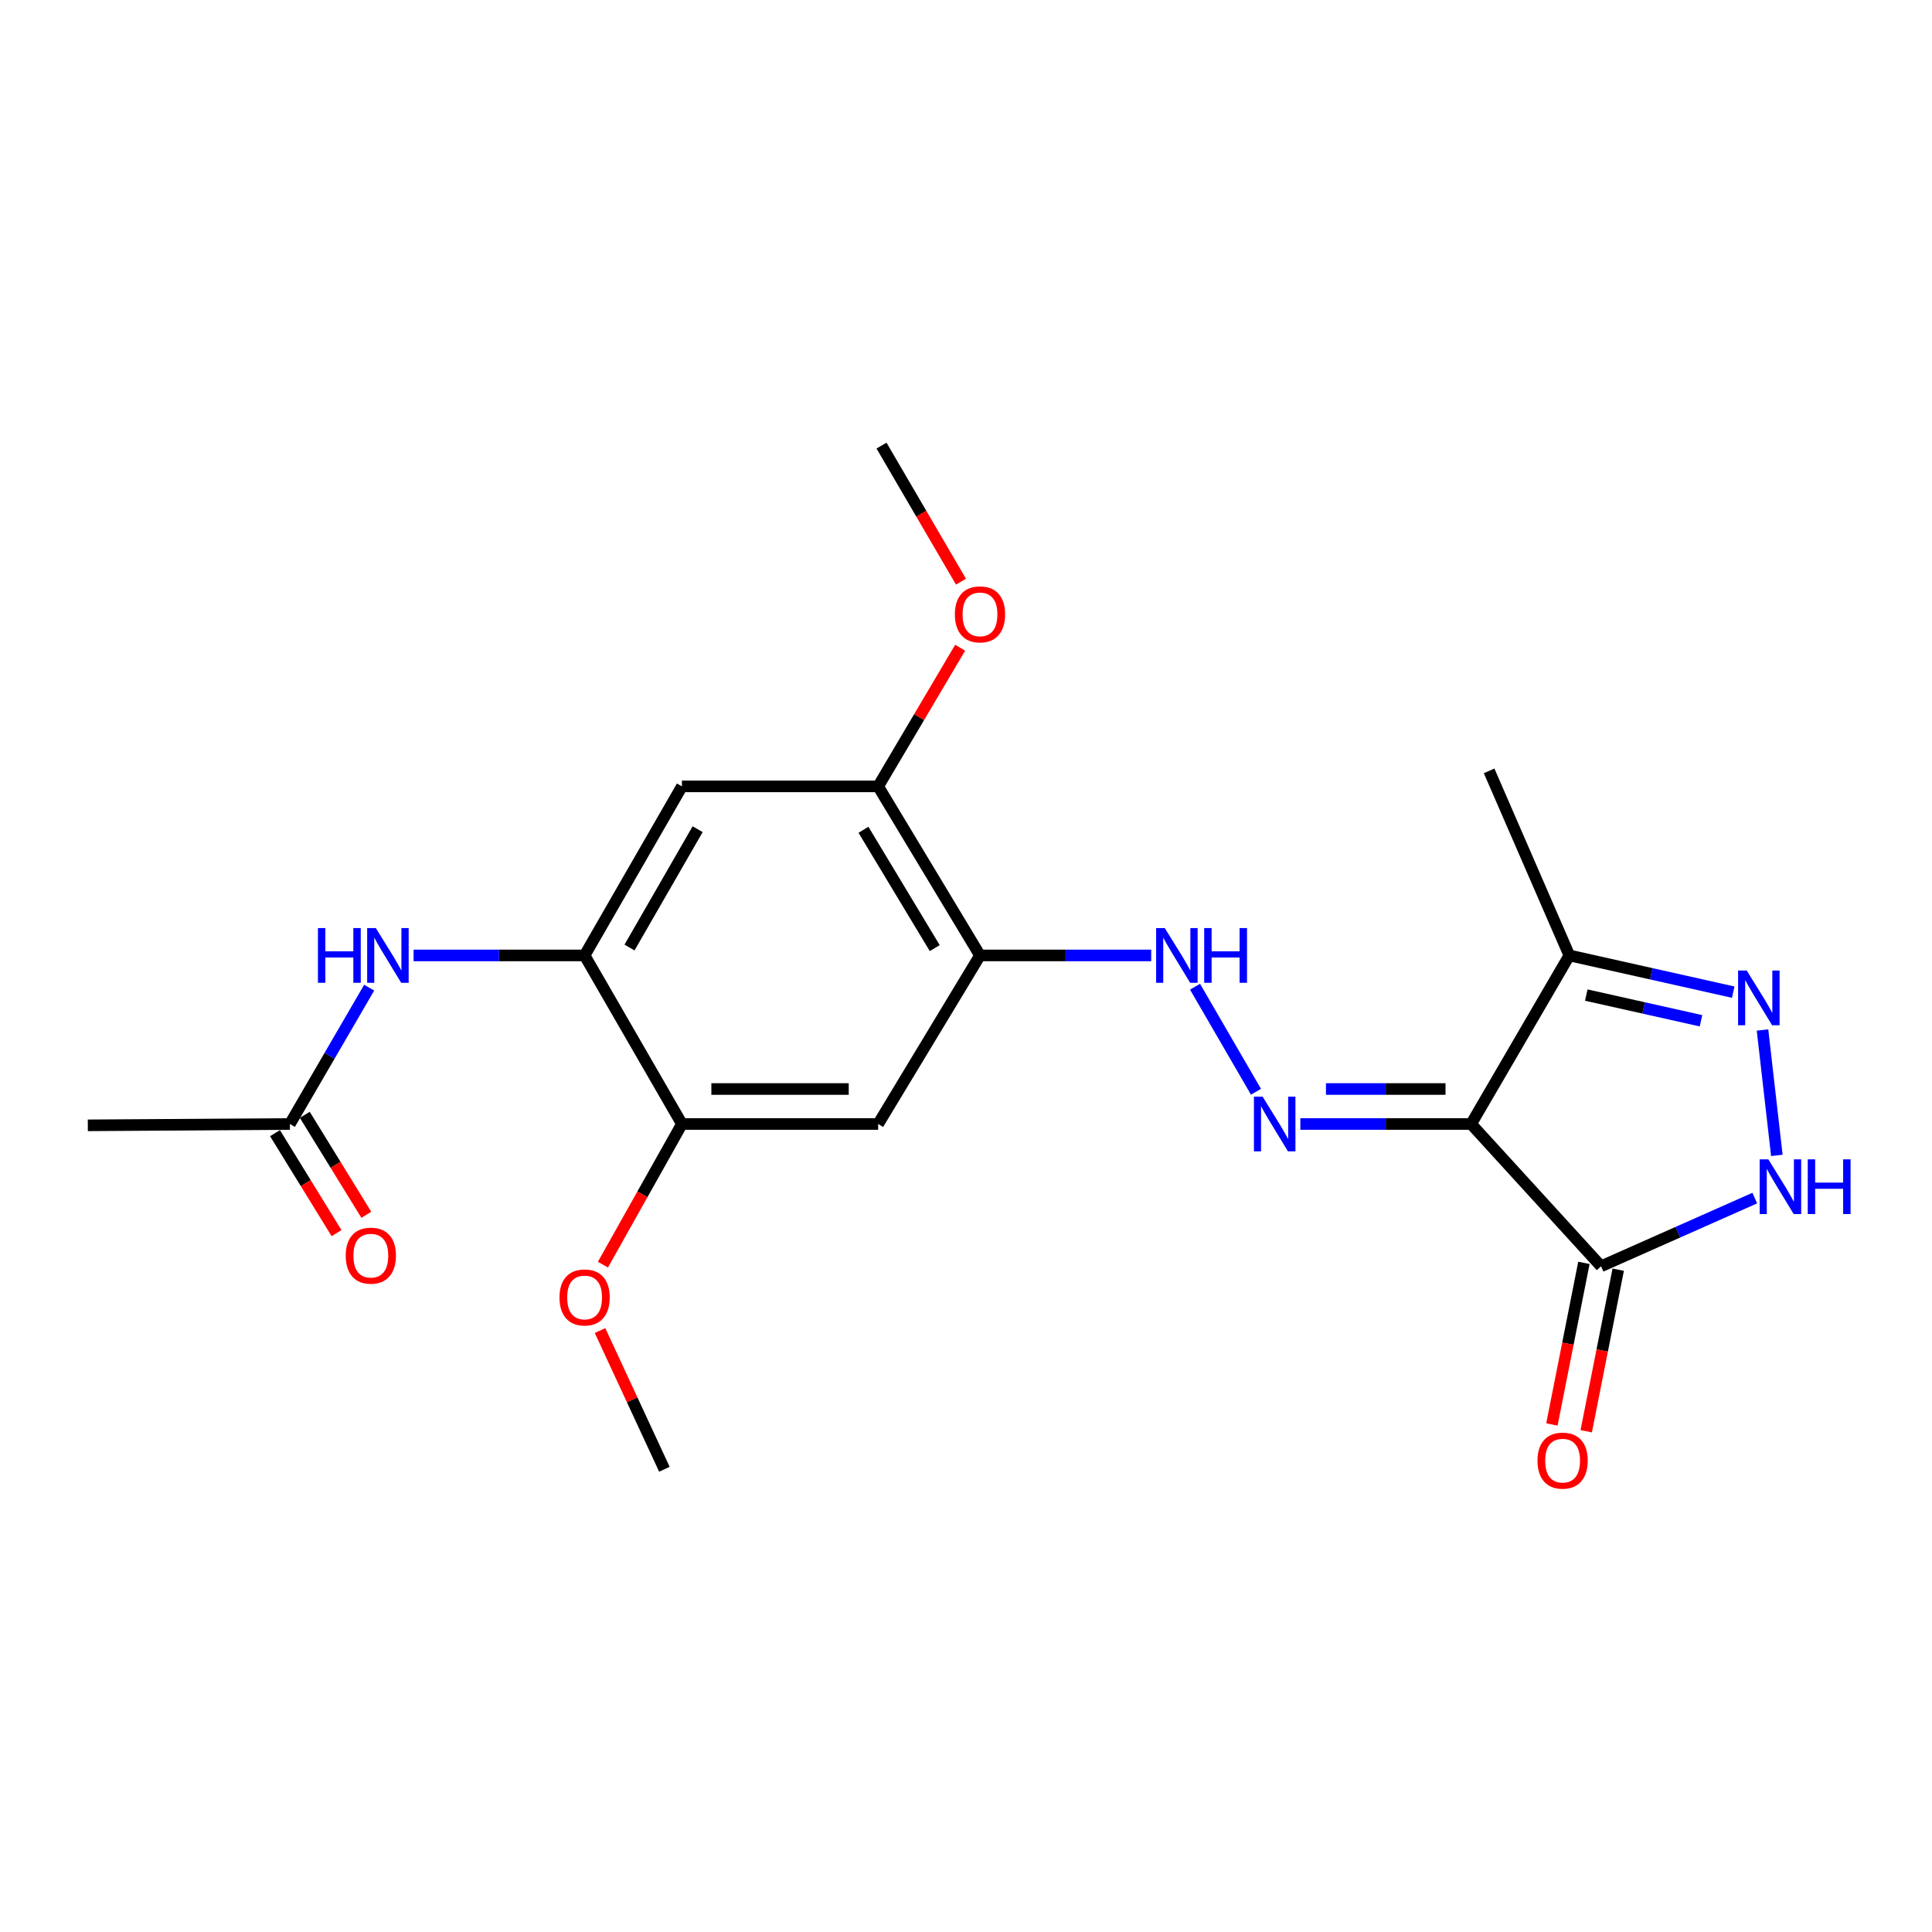 <?xml version='1.0' encoding='iso-8859-1'?>
<svg version='1.1' baseProfile='full'
              xmlns='http://www.w3.org/2000/svg'
                      xmlns:rdkit='http://www.rdkit.org/xml'
                      xmlns:xlink='http://www.w3.org/1999/xlink'
                  xml:space='preserve'
width='1000px' height='1000px' viewBox='0 0 1000 1000'>
<!-- END OF HEADER -->
<rect style='opacity:1.0;fill:#FFFFFF;stroke:none' width='1000' height='1000' x='0' y='0'> </rect>
<path class='bond-0' d='M 761.456,581.776 L 828.707,655.424' style='fill:none;fill-rule:evenodd;stroke:#000000;stroke-width:6px;stroke-linecap:butt;stroke-linejoin:miter;stroke-opacity:1' />
<path class='bond-2' d='M 761.456,581.776 L 717.257,581.776' style='fill:none;fill-rule:evenodd;stroke:#000000;stroke-width:6px;stroke-linecap:butt;stroke-linejoin:miter;stroke-opacity:1' />
<path class='bond-2' d='M 717.257,581.776 L 673.057,581.776' style='fill:none;fill-rule:evenodd;stroke:#0000FF;stroke-width:6px;stroke-linecap:butt;stroke-linejoin:miter;stroke-opacity:1' />
<path class='bond-2' d='M 748.197,563.67 L 717.257,563.67' style='fill:none;fill-rule:evenodd;stroke:#000000;stroke-width:6px;stroke-linecap:butt;stroke-linejoin:miter;stroke-opacity:1' />
<path class='bond-2' d='M 717.257,563.67 L 686.317,563.67' style='fill:none;fill-rule:evenodd;stroke:#0000FF;stroke-width:6px;stroke-linecap:butt;stroke-linejoin:miter;stroke-opacity:1' />
<path class='bond-4' d='M 761.456,581.776 L 812.292,494.528' style='fill:none;fill-rule:evenodd;stroke:#000000;stroke-width:6px;stroke-linecap:butt;stroke-linejoin:miter;stroke-opacity:1' />
<path class='bond-3' d='M 828.707,655.424 L 868.488,637.775' style='fill:none;fill-rule:evenodd;stroke:#000000;stroke-width:6px;stroke-linecap:butt;stroke-linejoin:miter;stroke-opacity:1' />
<path class='bond-3' d='M 868.488,637.775 L 908.268,620.126' style='fill:none;fill-rule:evenodd;stroke:#0000FF;stroke-width:6px;stroke-linecap:butt;stroke-linejoin:miter;stroke-opacity:1' />
<path class='bond-14' d='M 819.827,653.665 L 811.546,695.481' style='fill:none;fill-rule:evenodd;stroke:#000000;stroke-width:6px;stroke-linecap:butt;stroke-linejoin:miter;stroke-opacity:1' />
<path class='bond-14' d='M 811.546,695.481 L 803.265,737.298' style='fill:none;fill-rule:evenodd;stroke:#FF0000;stroke-width:6px;stroke-linecap:butt;stroke-linejoin:miter;stroke-opacity:1' />
<path class='bond-14' d='M 837.587,657.182 L 829.306,698.999' style='fill:none;fill-rule:evenodd;stroke:#000000;stroke-width:6px;stroke-linecap:butt;stroke-linejoin:miter;stroke-opacity:1' />
<path class='bond-14' d='M 829.306,698.999 L 821.025,740.815' style='fill:none;fill-rule:evenodd;stroke:#FF0000;stroke-width:6px;stroke-linecap:butt;stroke-linejoin:miter;stroke-opacity:1' />
<path class='bond-1' d='M 897.119,513.536 L 854.706,504.032' style='fill:none;fill-rule:evenodd;stroke:#0000FF;stroke-width:6px;stroke-linecap:butt;stroke-linejoin:miter;stroke-opacity:1' />
<path class='bond-1' d='M 854.706,504.032 L 812.292,494.528' style='fill:none;fill-rule:evenodd;stroke:#000000;stroke-width:6px;stroke-linecap:butt;stroke-linejoin:miter;stroke-opacity:1' />
<path class='bond-1' d='M 880.436,528.352 L 850.747,521.7' style='fill:none;fill-rule:evenodd;stroke:#0000FF;stroke-width:6px;stroke-linecap:butt;stroke-linejoin:miter;stroke-opacity:1' />
<path class='bond-1' d='M 850.747,521.7 L 821.057,515.047' style='fill:none;fill-rule:evenodd;stroke:#000000;stroke-width:6px;stroke-linecap:butt;stroke-linejoin:miter;stroke-opacity:1' />
<path class='bond-22' d='M 912.272,533.125 L 919.694,598.033' style='fill:none;fill-rule:evenodd;stroke:#0000FF;stroke-width:6px;stroke-linecap:butt;stroke-linejoin:miter;stroke-opacity:1' />
<path class='bond-8' d='M 650.096,565.094 L 618.551,510.728' style='fill:none;fill-rule:evenodd;stroke:#0000FF;stroke-width:6px;stroke-linecap:butt;stroke-linejoin:miter;stroke-opacity:1' />
<path class='bond-18' d='M 812.292,494.528 L 770.761,398.993' style='fill:none;fill-rule:evenodd;stroke:#000000;stroke-width:6px;stroke-linecap:butt;stroke-linejoin:miter;stroke-opacity:1' />
<path class='bond-5' d='M 507.239,494.528 L 551.551,494.528' style='fill:none;fill-rule:evenodd;stroke:#000000;stroke-width:6px;stroke-linecap:butt;stroke-linejoin:miter;stroke-opacity:1' />
<path class='bond-5' d='M 551.551,494.528 L 595.863,494.528' style='fill:none;fill-rule:evenodd;stroke:#0000FF;stroke-width:6px;stroke-linecap:butt;stroke-linejoin:miter;stroke-opacity:1' />
<path class='bond-7' d='M 507.239,494.528 L 454.532,581.776' style='fill:none;fill-rule:evenodd;stroke:#000000;stroke-width:6px;stroke-linecap:butt;stroke-linejoin:miter;stroke-opacity:1' />
<path class='bond-11' d='M 507.239,494.528 L 454.532,407.03' style='fill:none;fill-rule:evenodd;stroke:#000000;stroke-width:6px;stroke-linecap:butt;stroke-linejoin:miter;stroke-opacity:1' />
<path class='bond-11' d='M 483.824,490.746 L 446.929,429.497' style='fill:none;fill-rule:evenodd;stroke:#000000;stroke-width:6px;stroke-linecap:butt;stroke-linejoin:miter;stroke-opacity:1' />
<path class='bond-6' d='M 302.589,494.528 L 352.962,407.03' style='fill:none;fill-rule:evenodd;stroke:#000000;stroke-width:6px;stroke-linecap:butt;stroke-linejoin:miter;stroke-opacity:1' />
<path class='bond-6' d='M 325.836,490.437 L 361.097,429.188' style='fill:none;fill-rule:evenodd;stroke:#000000;stroke-width:6px;stroke-linecap:butt;stroke-linejoin:miter;stroke-opacity:1' />
<path class='bond-10' d='M 302.589,494.528 L 258.331,494.528' style='fill:none;fill-rule:evenodd;stroke:#000000;stroke-width:6px;stroke-linecap:butt;stroke-linejoin:miter;stroke-opacity:1' />
<path class='bond-10' d='M 258.331,494.528 L 214.072,494.528' style='fill:none;fill-rule:evenodd;stroke:#0000FF;stroke-width:6px;stroke-linecap:butt;stroke-linejoin:miter;stroke-opacity:1' />
<path class='bond-23' d='M 302.589,494.528 L 352.962,581.776' style='fill:none;fill-rule:evenodd;stroke:#000000;stroke-width:6px;stroke-linecap:butt;stroke-linejoin:miter;stroke-opacity:1' />
<path class='bond-12' d='M 454.532,581.776 L 352.962,581.776' style='fill:none;fill-rule:evenodd;stroke:#000000;stroke-width:6px;stroke-linecap:butt;stroke-linejoin:miter;stroke-opacity:1' />
<path class='bond-12' d='M 439.297,563.67 L 368.198,563.67' style='fill:none;fill-rule:evenodd;stroke:#000000;stroke-width:6px;stroke-linecap:butt;stroke-linejoin:miter;stroke-opacity:1' />
<path class='bond-9' d='M 352.962,407.03 L 454.532,407.03' style='fill:none;fill-rule:evenodd;stroke:#000000;stroke-width:6px;stroke-linecap:butt;stroke-linejoin:miter;stroke-opacity:1' />
<path class='bond-13' d='M 191.086,511.212 L 170.569,546.494' style='fill:none;fill-rule:evenodd;stroke:#0000FF;stroke-width:6px;stroke-linecap:butt;stroke-linejoin:miter;stroke-opacity:1' />
<path class='bond-13' d='M 170.569,546.494 L 150.053,581.776' style='fill:none;fill-rule:evenodd;stroke:#000000;stroke-width:6px;stroke-linecap:butt;stroke-linejoin:miter;stroke-opacity:1' />
<path class='bond-16' d='M 454.532,407.03 L 475.755,371.145' style='fill:none;fill-rule:evenodd;stroke:#000000;stroke-width:6px;stroke-linecap:butt;stroke-linejoin:miter;stroke-opacity:1' />
<path class='bond-16' d='M 475.755,371.145 L 496.978,335.26' style='fill:none;fill-rule:evenodd;stroke:#FF0000;stroke-width:6px;stroke-linecap:butt;stroke-linejoin:miter;stroke-opacity:1' />
<path class='bond-17' d='M 352.962,581.776 L 332.519,618.18' style='fill:none;fill-rule:evenodd;stroke:#000000;stroke-width:6px;stroke-linecap:butt;stroke-linejoin:miter;stroke-opacity:1' />
<path class='bond-17' d='M 332.519,618.18 L 312.075,654.585' style='fill:none;fill-rule:evenodd;stroke:#FF0000;stroke-width:6px;stroke-linecap:butt;stroke-linejoin:miter;stroke-opacity:1' />
<path class='bond-15' d='M 142.343,586.521 L 158.268,612.394' style='fill:none;fill-rule:evenodd;stroke:#000000;stroke-width:6px;stroke-linecap:butt;stroke-linejoin:miter;stroke-opacity:1' />
<path class='bond-15' d='M 158.268,612.394 L 174.193,638.268' style='fill:none;fill-rule:evenodd;stroke:#FF0000;stroke-width:6px;stroke-linecap:butt;stroke-linejoin:miter;stroke-opacity:1' />
<path class='bond-15' d='M 157.762,577.031 L 173.687,602.904' style='fill:none;fill-rule:evenodd;stroke:#000000;stroke-width:6px;stroke-linecap:butt;stroke-linejoin:miter;stroke-opacity:1' />
<path class='bond-15' d='M 173.687,602.904 L 189.612,628.778' style='fill:none;fill-rule:evenodd;stroke:#FF0000;stroke-width:6px;stroke-linecap:butt;stroke-linejoin:miter;stroke-opacity:1' />
<path class='bond-19' d='M 150.053,581.776 L 45.455,582.47' style='fill:none;fill-rule:evenodd;stroke:#000000;stroke-width:6px;stroke-linecap:butt;stroke-linejoin:miter;stroke-opacity:1' />
<path class='bond-20' d='M 497.4,301.065 L 476.836,265.855' style='fill:none;fill-rule:evenodd;stroke:#FF0000;stroke-width:6px;stroke-linecap:butt;stroke-linejoin:miter;stroke-opacity:1' />
<path class='bond-20' d='M 476.836,265.855 L 456.272,230.645' style='fill:none;fill-rule:evenodd;stroke:#000000;stroke-width:6px;stroke-linecap:butt;stroke-linejoin:miter;stroke-opacity:1' />
<path class='bond-21' d='M 310.576,688.69 L 327.233,724.587' style='fill:none;fill-rule:evenodd;stroke:#FF0000;stroke-width:6px;stroke-linecap:butt;stroke-linejoin:miter;stroke-opacity:1' />
<path class='bond-21' d='M 327.233,724.587 L 343.889,760.484' style='fill:none;fill-rule:evenodd;stroke:#000000;stroke-width:6px;stroke-linecap:butt;stroke-linejoin:miter;stroke-opacity:1' />
<path  class='atom-2' d='M 904.112 502.346
L 913.392 517.346
Q 914.312 518.826, 915.792 521.506
Q 917.272 524.186, 917.352 524.346
L 917.352 502.346
L 921.112 502.346
L 921.112 530.666
L 917.232 530.666
L 907.272 514.266
Q 906.112 512.346, 904.872 510.146
Q 903.672 507.946, 903.312 507.266
L 903.312 530.666
L 899.632 530.666
L 899.632 502.346
L 904.112 502.346
' fill='#0000FF'/>
<path  class='atom-3' d='M 653.515 567.616
L 662.795 582.616
Q 663.715 584.096, 665.195 586.776
Q 666.675 589.456, 666.755 589.616
L 666.755 567.616
L 670.515 567.616
L 670.515 595.936
L 666.635 595.936
L 656.675 579.536
Q 655.515 577.616, 654.275 575.416
Q 653.075 573.216, 652.715 572.536
L 652.715 595.936
L 649.035 595.936
L 649.035 567.616
L 653.515 567.616
' fill='#0000FF'/>
<path  class='atom-4' d='M 915.287 600.074
L 924.567 615.074
Q 925.487 616.554, 926.967 619.234
Q 928.447 621.914, 928.527 622.074
L 928.527 600.074
L 932.287 600.074
L 932.287 628.394
L 928.407 628.394
L 918.447 611.994
Q 917.287 610.074, 916.047 607.874
Q 914.847 605.674, 914.487 604.994
L 914.487 628.394
L 910.807 628.394
L 910.807 600.074
L 915.287 600.074
' fill='#0000FF'/>
<path  class='atom-4' d='M 935.687 600.074
L 939.527 600.074
L 939.527 612.114
L 954.007 612.114
L 954.007 600.074
L 957.847 600.074
L 957.847 628.394
L 954.007 628.394
L 954.007 615.314
L 939.527 615.314
L 939.527 628.394
L 935.687 628.394
L 935.687 600.074
' fill='#0000FF'/>
<path  class='atom-9' d='M 602.891 480.368
L 612.171 495.368
Q 613.091 496.848, 614.571 499.528
Q 616.051 502.208, 616.131 502.368
L 616.131 480.368
L 619.891 480.368
L 619.891 508.688
L 616.011 508.688
L 606.051 492.288
Q 604.891 490.368, 603.651 488.168
Q 602.451 485.968, 602.091 485.288
L 602.091 508.688
L 598.411 508.688
L 598.411 480.368
L 602.891 480.368
' fill='#0000FF'/>
<path  class='atom-9' d='M 623.291 480.368
L 627.131 480.368
L 627.131 492.408
L 641.611 492.408
L 641.611 480.368
L 645.451 480.368
L 645.451 508.688
L 641.611 508.688
L 641.611 495.608
L 627.131 495.608
L 627.131 508.688
L 623.291 508.688
L 623.291 480.368
' fill='#0000FF'/>
<path  class='atom-11' d='M 164.567 480.368
L 168.407 480.368
L 168.407 492.408
L 182.887 492.408
L 182.887 480.368
L 186.727 480.368
L 186.727 508.688
L 182.887 508.688
L 182.887 495.608
L 168.407 495.608
L 168.407 508.688
L 164.567 508.688
L 164.567 480.368
' fill='#0000FF'/>
<path  class='atom-11' d='M 194.527 480.368
L 203.807 495.368
Q 204.727 496.848, 206.207 499.528
Q 207.687 502.208, 207.767 502.368
L 207.767 480.368
L 211.527 480.368
L 211.527 508.688
L 207.647 508.688
L 197.687 492.288
Q 196.527 490.368, 195.287 488.168
Q 194.087 485.968, 193.727 485.288
L 193.727 508.688
L 190.047 508.688
L 190.047 480.368
L 194.527 480.368
' fill='#0000FF'/>
<path  class='atom-15' d='M 795.802 756.018
Q 795.802 749.218, 799.162 745.418
Q 802.522 741.618, 808.802 741.618
Q 815.082 741.618, 818.442 745.418
Q 821.802 749.218, 821.802 756.018
Q 821.802 762.898, 818.402 766.818
Q 815.002 770.698, 808.802 770.698
Q 802.562 770.698, 799.162 766.818
Q 795.802 762.938, 795.802 756.018
M 808.802 767.498
Q 813.122 767.498, 815.442 764.618
Q 817.802 761.698, 817.802 756.018
Q 817.802 750.458, 815.442 747.658
Q 813.122 744.818, 808.802 744.818
Q 804.482 744.818, 802.122 747.618
Q 799.802 750.418, 799.802 756.018
Q 799.802 761.738, 802.122 764.618
Q 804.482 767.498, 808.802 767.498
' fill='#FF0000'/>
<path  class='atom-16' d='M 178.946 649.921
Q 178.946 643.121, 182.306 639.321
Q 185.666 635.521, 191.946 635.521
Q 198.226 635.521, 201.586 639.321
Q 204.946 643.121, 204.946 649.921
Q 204.946 656.801, 201.546 660.721
Q 198.146 664.601, 191.946 664.601
Q 185.706 664.601, 182.306 660.721
Q 178.946 656.841, 178.946 649.921
M 191.946 661.401
Q 196.266 661.401, 198.586 658.521
Q 200.946 655.601, 200.946 649.921
Q 200.946 644.361, 198.586 641.561
Q 196.266 638.721, 191.946 638.721
Q 187.626 638.721, 185.266 641.521
Q 182.946 644.321, 182.946 649.921
Q 182.946 655.641, 185.266 658.521
Q 187.626 661.401, 191.946 661.401
' fill='#FF0000'/>
<path  class='atom-17' d='M 494.239 317.992
Q 494.239 311.192, 497.599 307.392
Q 500.959 303.592, 507.239 303.592
Q 513.519 303.592, 516.879 307.392
Q 520.239 311.192, 520.239 317.992
Q 520.239 324.872, 516.839 328.792
Q 513.439 332.672, 507.239 332.672
Q 500.999 332.672, 497.599 328.792
Q 494.239 324.912, 494.239 317.992
M 507.239 329.472
Q 511.559 329.472, 513.879 326.592
Q 516.239 323.672, 516.239 317.992
Q 516.239 312.432, 513.879 309.632
Q 511.559 306.792, 507.239 306.792
Q 502.919 306.792, 500.559 309.592
Q 498.239 312.392, 498.239 317.992
Q 498.239 323.712, 500.559 326.592
Q 502.919 329.472, 507.239 329.472
' fill='#FF0000'/>
<path  class='atom-18' d='M 289.589 671.557
Q 289.589 664.757, 292.949 660.957
Q 296.309 657.157, 302.589 657.157
Q 308.869 657.157, 312.229 660.957
Q 315.589 664.757, 315.589 671.557
Q 315.589 678.437, 312.189 682.357
Q 308.789 686.237, 302.589 686.237
Q 296.349 686.237, 292.949 682.357
Q 289.589 678.477, 289.589 671.557
M 302.589 683.037
Q 306.909 683.037, 309.229 680.157
Q 311.589 677.237, 311.589 671.557
Q 311.589 665.997, 309.229 663.197
Q 306.909 660.357, 302.589 660.357
Q 298.269 660.357, 295.909 663.157
Q 293.589 665.957, 293.589 671.557
Q 293.589 677.277, 295.909 680.157
Q 298.269 683.037, 302.589 683.037
' fill='#FF0000'/>
</svg>
